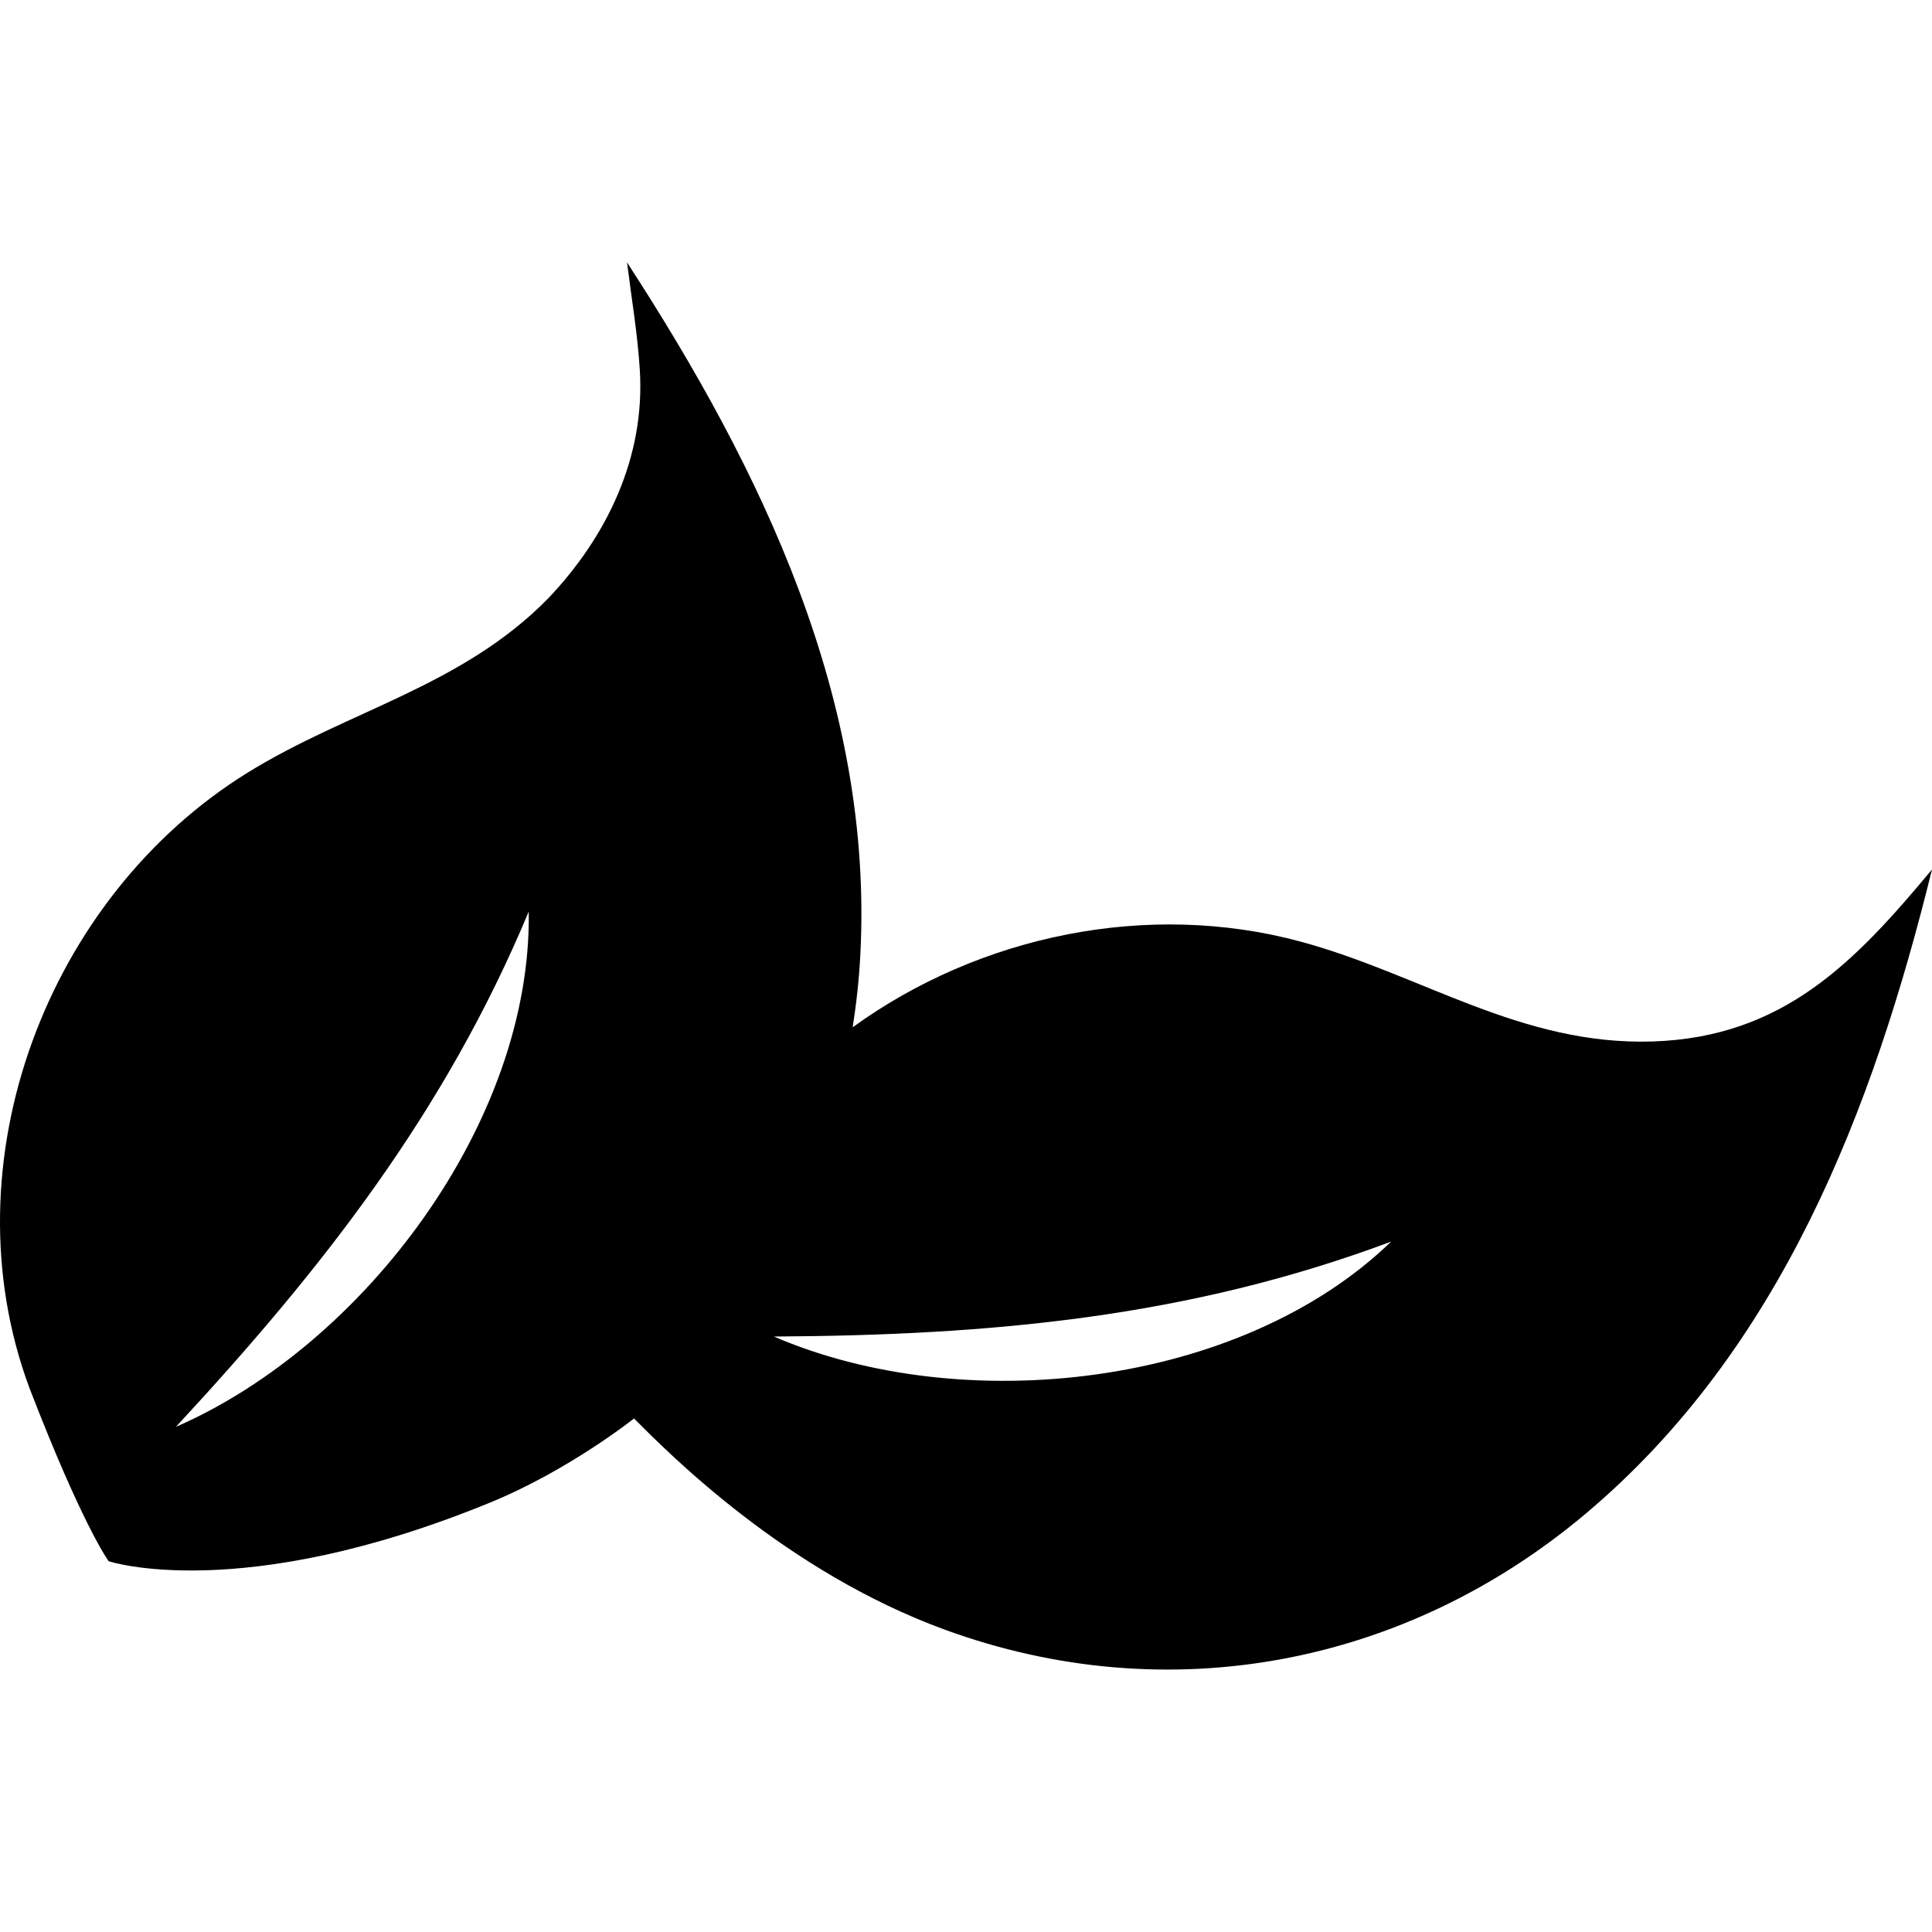 <?xml version="1.0" encoding="iso-8859-1"?>
<!-- Uploaded to: SVG Repo, www.svgrepo.com, Generator: SVG Repo Mixer Tools -->
<!DOCTYPE svg PUBLIC "-//W3C//DTD SVG 1.1//EN" "http://www.w3.org/Graphics/SVG/1.1/DTD/svg11.dtd">
<svg fill="#000000" height="800px" width="800px" version="1.1" id="Capa_1" xmlns="http://www.w3.org/2000/svg" xmlns:xlink="http://www.w3.org/1999/xlink" 
	 viewBox="0 0 362.428 362.428" xml:space="preserve">
<path d="M310.052,195.37c-24.766,0.808-43.446-12.629-66.148-18.752c-28.578-7.707-60.158-1.162-83.95,16.094
	c0.703-4.436,1.192-8.943,1.434-13.523c2.517-47.764-18.483-91.063-43.759-129.961c0.834,6.719,1.99,13.477,2.4,20.238
	c0.992,16.303-6.142,31.16-17.178,42.77c-16.178,16.535-37.527,21.025-56.412,32.715C8.86,168.21-10.142,218.085,5.495,260.306
	c10.052,26.066,14.886,32.566,14.886,32.566s24.685,8.209,71.602-11.02c14.798-6.065,26.96-15.76,26.96-15.76
	c6.817,6.873,28.604,28.779,58.329,39.633c41.707,15.23,86.281,6.807,120.248-21.818c36.575-30.822,53.807-75.758,64.907-120.797
	C347.97,180.476,334.543,194.569,310.052,195.37z M33.003,267.663c27.562-29.73,50.522-59.1,66.182-96.658
	C99.813,210.316,68.365,252.255,33.003,267.663z M145.177,250.724c40.545-0.227,77.665-3.549,115.784-17.805
	C232.678,260.286,180.62,266.009,145.177,250.724z"/>
</svg>